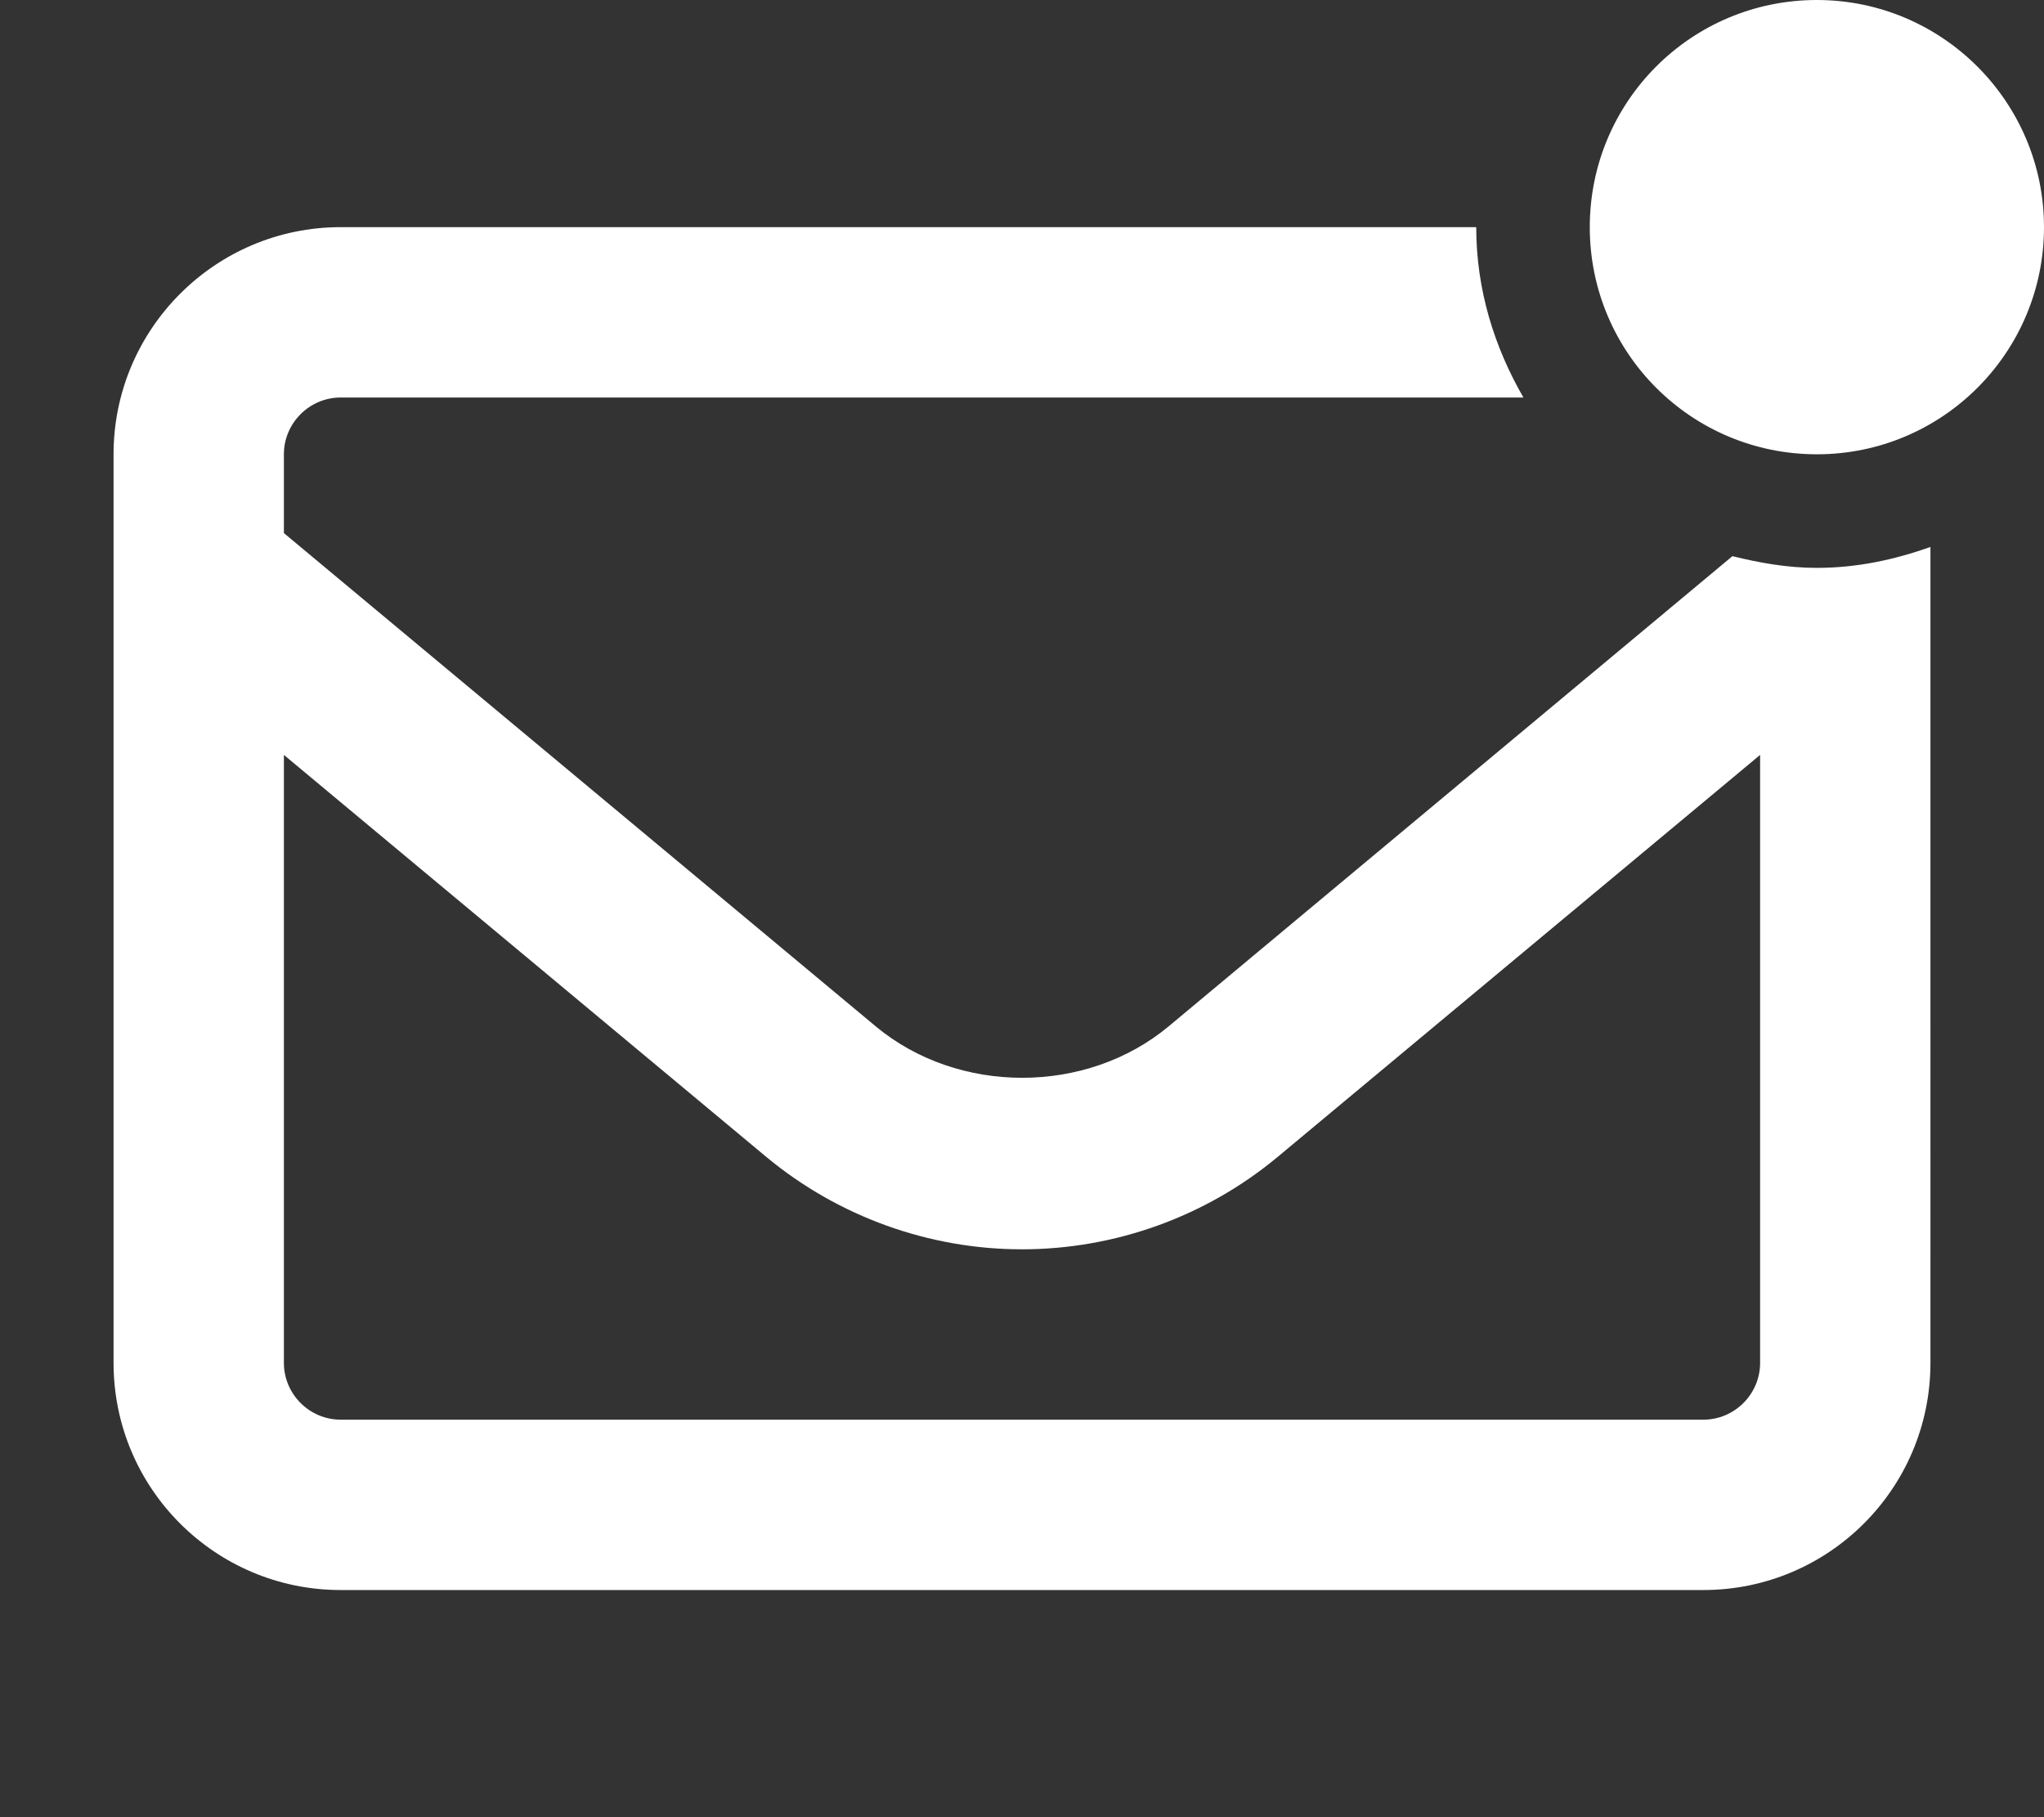 <?xml version="1.0" encoding="utf-8"?>
<!-- Generator: Adobe Illustrator 27.1.0, SVG Export Plug-In . SVG Version: 6.00 Build 0)  -->
<svg version="1.1" id="Layer_1" xmlns="http://www.w3.org/2000/svg" xmlns:xlink="http://www.w3.org/1999/xlink" x="0px" y="0px"
	 viewBox="0 0 576 512" style="enable-background:new 0 0 576 512;" xml:space="preserve">
<rect x="0" y="0" width="576" height="512" fill="#333333" stroke="none"/>
<style type="text/css">
	.st0{fill:#FFFFFF;}
</style>
<path class="st0" d="M512,0c-35.4,0-64,28.6-64,64s28.6,64,64,64s64-28.7,64-64S547.3,0,512,0z M488.2,156.7L329.3,289.2
	c-23.2,19.3-59.3,19.3-82.5,0L80,150.2V128c0-8.8,7.2-16,16-16h333.3C421.1,97.8,416,81.6,416,64H96c-35.3,0-64,28.7-64,64v256
	c0,35.4,28.7,64,64,64h384c35.3,0,64-28.6,64-64V154.1c-10.1,3.6-20.7,5.9-32,5.9C503.7,160,495.9,158.6,488.2,156.7z M496,384
	c0,8.8-7.2,16-16,16H96c-8.8,0-16-7.2-16-16V212.7l136.1,113.4c20.2,16.7,45.7,25.9,71.9,25.9s51.8-9.2,72-26l136-113.3V384z"/>
</svg>
